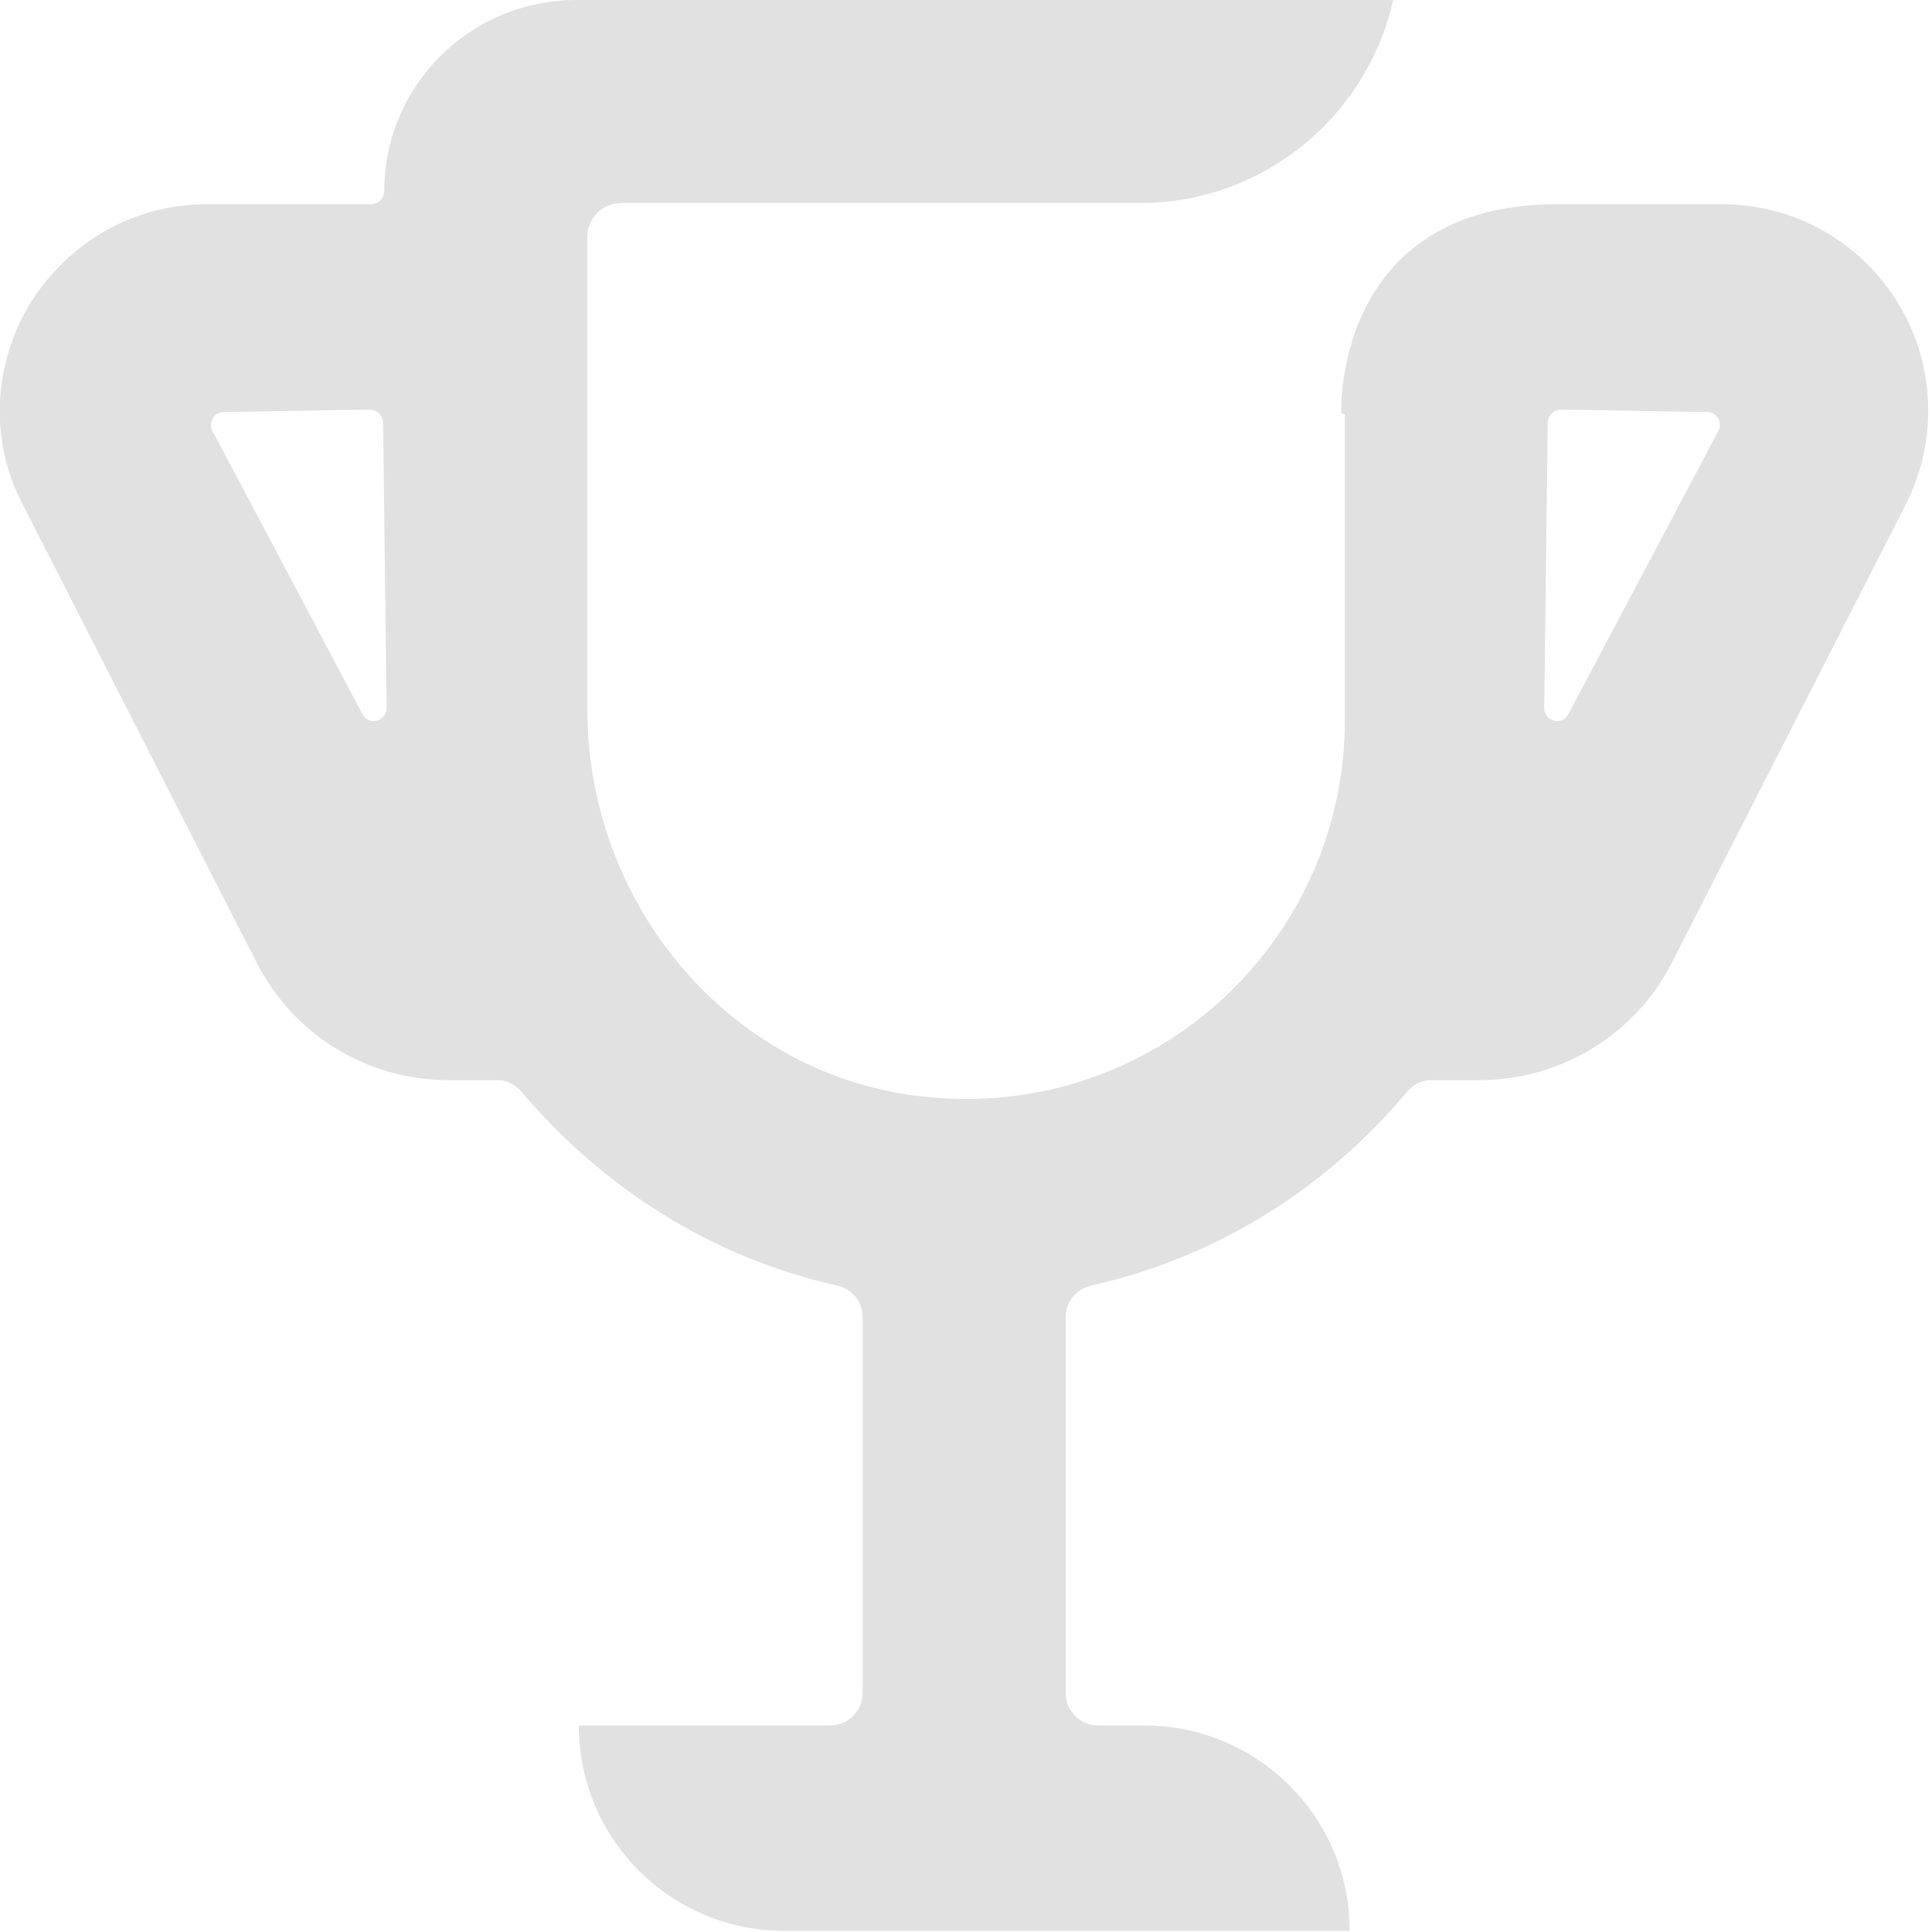 <svg width="10" height="10" viewBox="0 0 10 10" fill="none" xmlns="http://www.w3.org/2000/svg">
<g id="Calque_1" clip-path="url(#clip0_201_192)">
<path id="Vector" d="M6.961 2.145V3.727C6.961 4.872 5.979 5.791 4.809 5.679C3.79 5.585 3.04 4.69 3.04 3.671V1.226C3.04 1.126 3.121 1.051 3.215 1.051H5.904C6.529 1.051 7.073 0.613 7.211 0H2.983C2.433 0 1.989 0.444 1.989 0.988C1.989 1.026 1.958 1.057 1.92 1.057H1.07C0.694 1.057 0.357 1.251 0.156 1.57C-0.037 1.889 -0.056 2.283 0.119 2.614L1.326 4.978C1.52 5.36 1.901 5.591 2.327 5.591H2.577C2.627 5.591 2.671 5.616 2.702 5.654C3.121 6.148 3.684 6.51 4.334 6.654C4.409 6.673 4.465 6.735 4.465 6.817C4.465 7.211 4.465 8.336 4.465 8.762C4.465 8.856 4.39 8.931 4.297 8.931H2.996C2.996 9.518 3.471 9.994 4.059 9.994H6.986C6.986 9.406 6.51 8.931 5.923 8.931H5.685C5.591 8.931 5.516 8.856 5.516 8.762V6.817C5.516 6.735 5.572 6.673 5.647 6.654C6.298 6.51 6.867 6.148 7.28 5.654C7.311 5.616 7.355 5.591 7.405 5.591H7.655C8.08 5.591 8.468 5.353 8.656 4.978L9.863 2.614C10.031 2.283 10.019 1.889 9.825 1.57C9.631 1.251 9.287 1.057 8.912 1.057H8.061C6.898 1.057 6.942 2.139 6.942 2.139L6.961 2.145ZM1.876 3.696L1.101 2.233C1.076 2.189 1.107 2.133 1.157 2.133L1.914 2.12C1.951 2.12 1.983 2.151 1.983 2.189L2.001 3.665C2.001 3.734 1.908 3.759 1.876 3.696ZM8.893 2.233L8.118 3.696C8.086 3.759 7.993 3.734 7.993 3.665L8.011 2.189C8.011 2.151 8.043 2.12 8.08 2.12L8.837 2.133C8.887 2.133 8.918 2.189 8.893 2.233Z" fill="#E1E1E1"/>
</g>
<defs>
<clipPath id="clip0_201_192">
<rect width="10" height="10" fill="white"/>
</clipPath>
</defs>
</svg>
